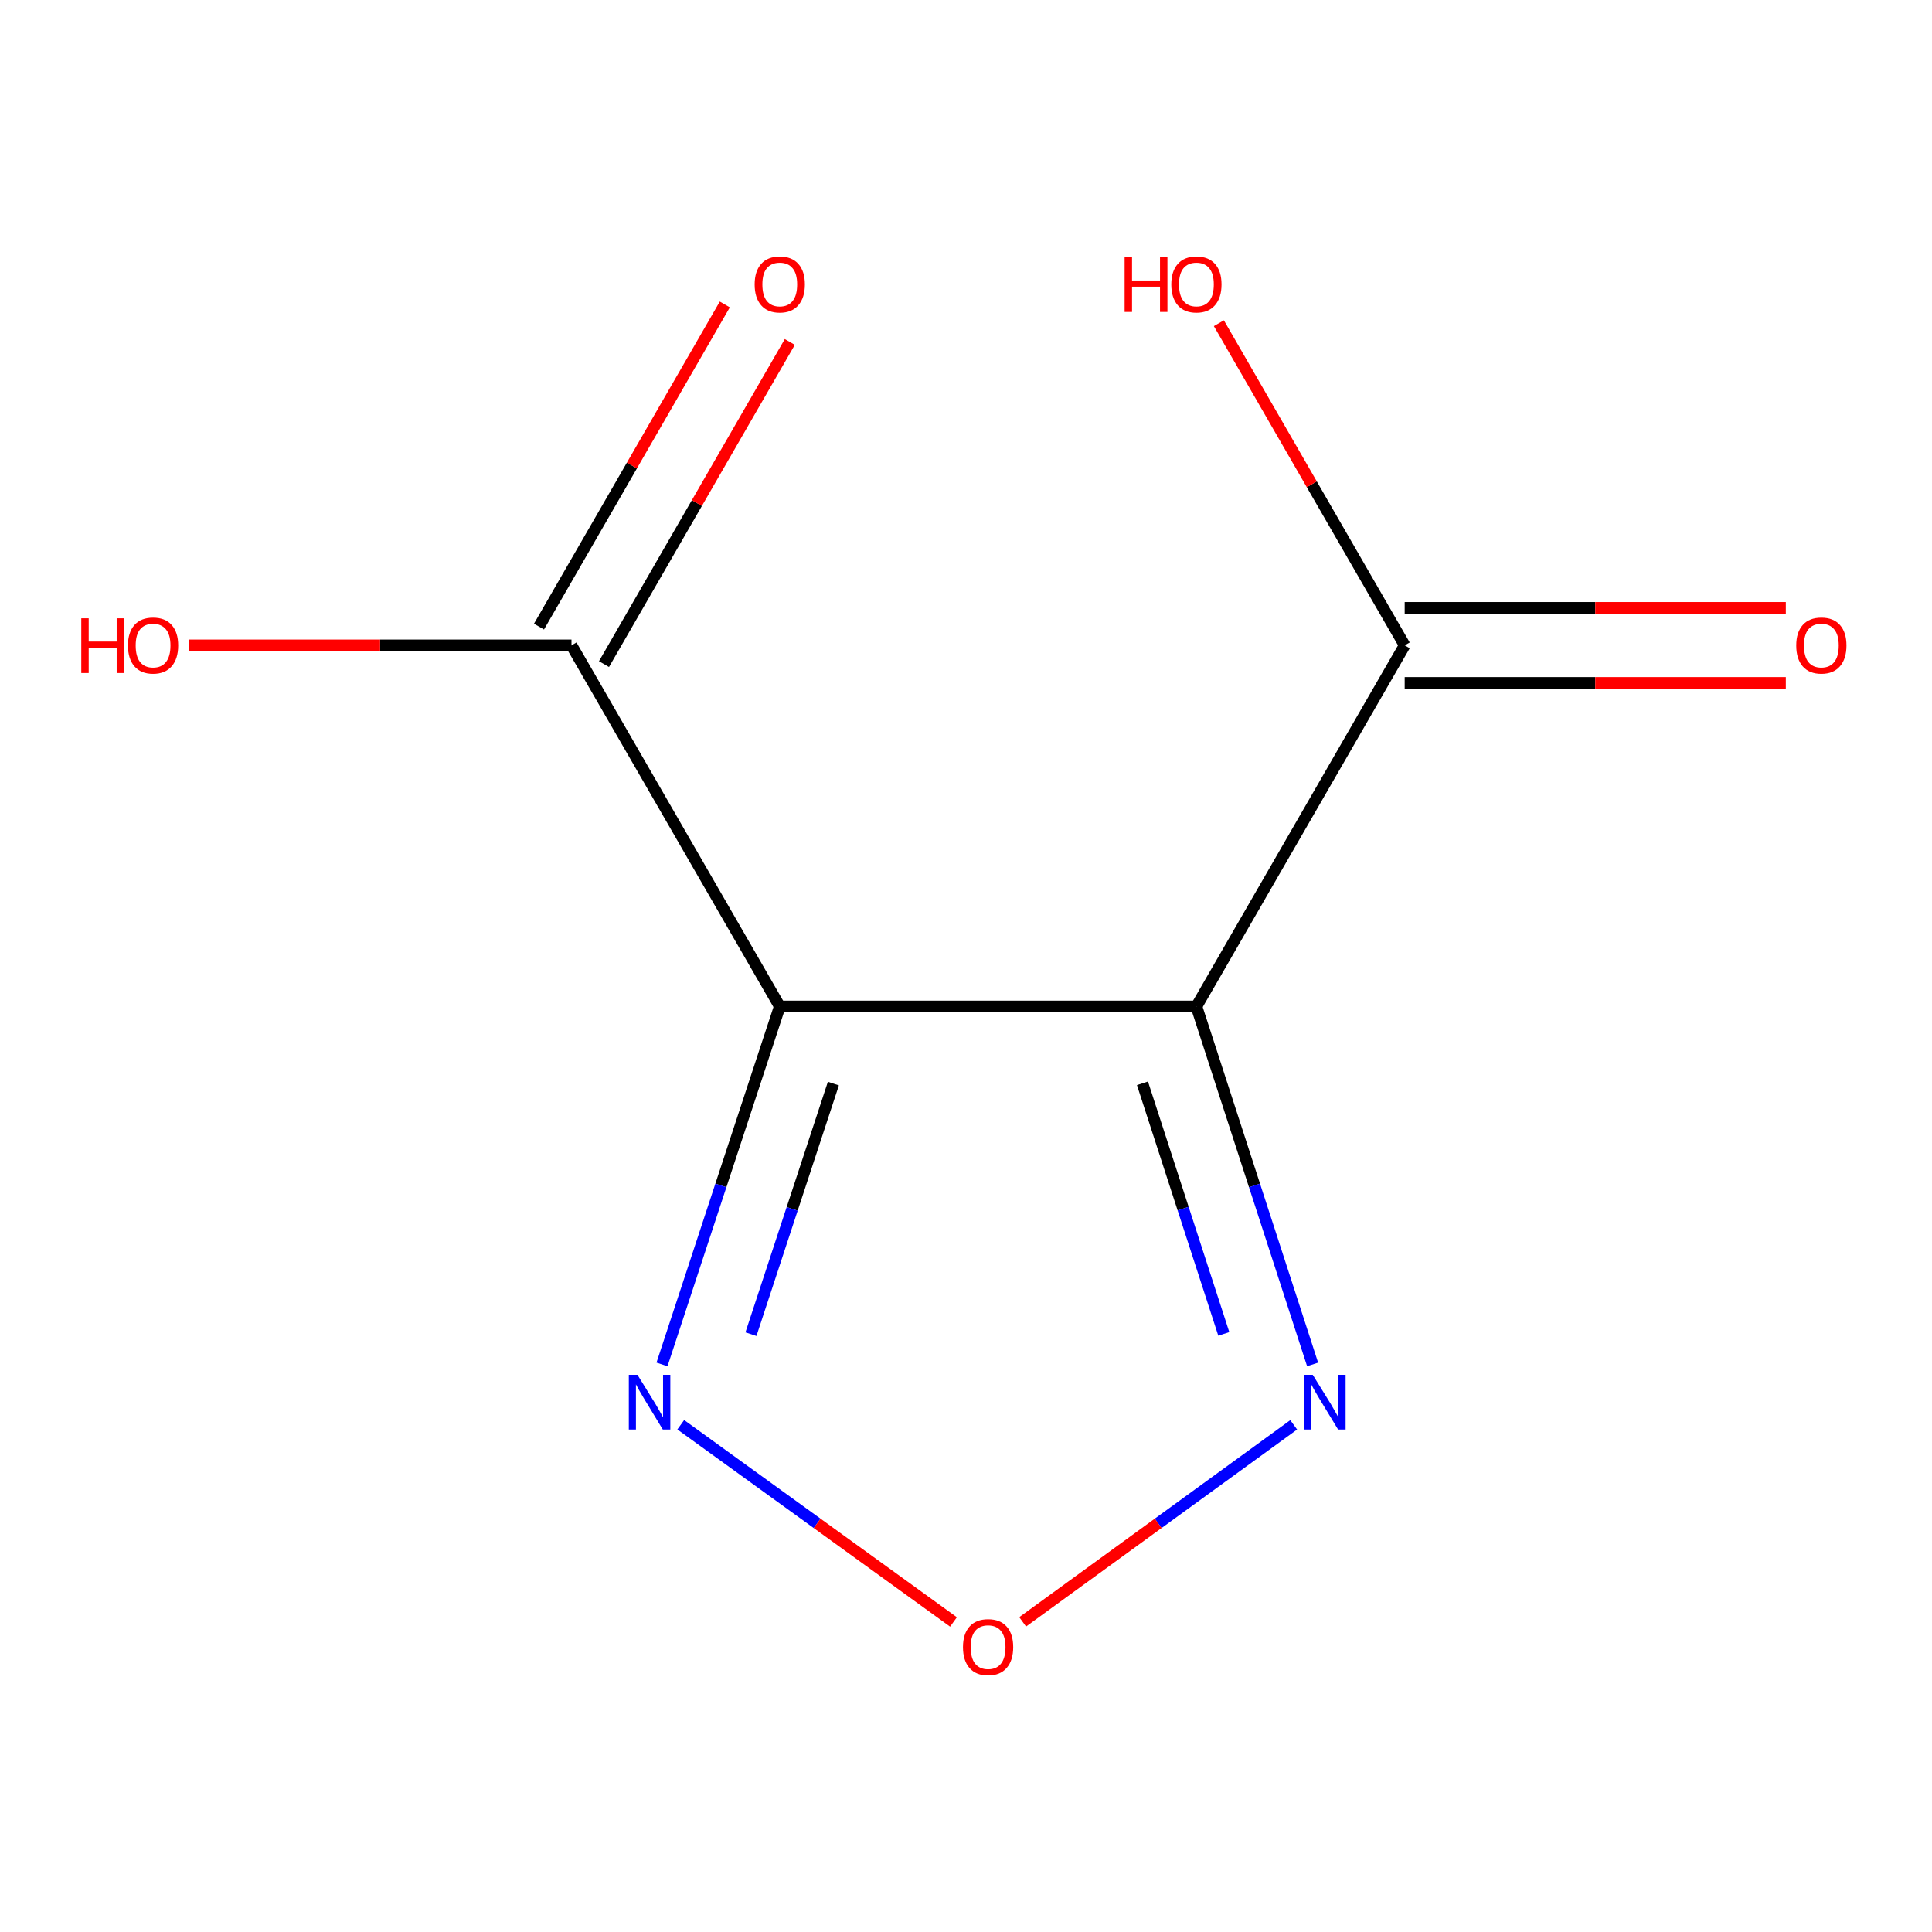 <?xml version='1.0' encoding='iso-8859-1'?>
<svg version='1.1' baseProfile='full'
              xmlns='http://www.w3.org/2000/svg'
                      xmlns:rdkit='http://www.rdkit.org/xml'
                      xmlns:xlink='http://www.w3.org/1999/xlink'
                  xml:space='preserve'
width='1000px' height='1000px' viewBox='0 0 1000 1000'>
<!-- END OF HEADER -->
<rect style='opacity:1.0;fill:#FFFFFF;stroke:none' width='1000' height='1000' x='0' y='0'> </rect>
<path class='bond-0' d='M 619.263,520.926 L 403.605,520.926' style='fill:none;fill-rule:evenodd;stroke:#000000;stroke-width:6px;stroke-linecap:butt;stroke-linejoin:miter;stroke-opacity:1' />
<path class='bond-2' d='M 619.263,520.926 L 649.333,613.577' style='fill:none;fill-rule:evenodd;stroke:#000000;stroke-width:6px;stroke-linecap:butt;stroke-linejoin:miter;stroke-opacity:1' />
<path class='bond-2' d='M 649.333,613.577 L 679.404,706.229' style='fill:none;fill-rule:evenodd;stroke:#0000FF;stroke-width:6px;stroke-linecap:butt;stroke-linejoin:miter;stroke-opacity:1' />
<path class='bond-2' d='M 591.339,560.712 L 612.389,625.568' style='fill:none;fill-rule:evenodd;stroke:#000000;stroke-width:6px;stroke-linecap:butt;stroke-linejoin:miter;stroke-opacity:1' />
<path class='bond-2' d='M 612.389,625.568 L 633.438,690.424' style='fill:none;fill-rule:evenodd;stroke:#0000FF;stroke-width:6px;stroke-linecap:butt;stroke-linejoin:miter;stroke-opacity:1' />
<path class='bond-5' d='M 619.263,520.926 L 727.07,334.032' style='fill:none;fill-rule:evenodd;stroke:#000000;stroke-width:6px;stroke-linecap:butt;stroke-linejoin:miter;stroke-opacity:1' />
<path class='bond-1' d='M 403.605,520.926 L 373.125,613.574' style='fill:none;fill-rule:evenodd;stroke:#000000;stroke-width:6px;stroke-linecap:butt;stroke-linejoin:miter;stroke-opacity:1' />
<path class='bond-1' d='M 373.125,613.574 L 342.646,706.222' style='fill:none;fill-rule:evenodd;stroke:#0000FF;stroke-width:6px;stroke-linecap:butt;stroke-linejoin:miter;stroke-opacity:1' />
<path class='bond-1' d='M 431.357,560.858 L 410.022,625.712' style='fill:none;fill-rule:evenodd;stroke:#000000;stroke-width:6px;stroke-linecap:butt;stroke-linejoin:miter;stroke-opacity:1' />
<path class='bond-1' d='M 410.022,625.712 L 388.686,690.566' style='fill:none;fill-rule:evenodd;stroke:#0000FF;stroke-width:6px;stroke-linecap:butt;stroke-linejoin:miter;stroke-opacity:1' />
<path class='bond-4' d='M 403.605,520.926 L 295.797,334.032' style='fill:none;fill-rule:evenodd;stroke:#000000;stroke-width:6px;stroke-linecap:butt;stroke-linejoin:miter;stroke-opacity:1' />
<path class='bond-10' d='M 352.36,737.447 L 422.943,788.481' style='fill:none;fill-rule:evenodd;stroke:#0000FF;stroke-width:6px;stroke-linecap:butt;stroke-linejoin:miter;stroke-opacity:1' />
<path class='bond-10' d='M 422.943,788.481 L 493.526,839.514' style='fill:none;fill-rule:evenodd;stroke:#FF0000;stroke-width:6px;stroke-linecap:butt;stroke-linejoin:miter;stroke-opacity:1' />
<path class='bond-3' d='M 669.62,737.494 L 599.471,788.477' style='fill:none;fill-rule:evenodd;stroke:#0000FF;stroke-width:6px;stroke-linecap:butt;stroke-linejoin:miter;stroke-opacity:1' />
<path class='bond-3' d='M 599.471,788.477 L 529.322,839.461' style='fill:none;fill-rule:evenodd;stroke:#FF0000;stroke-width:6px;stroke-linecap:butt;stroke-linejoin:miter;stroke-opacity:1' />
<path class='bond-7' d='M 312.62,343.736 L 360.711,260.366' style='fill:none;fill-rule:evenodd;stroke:#000000;stroke-width:6px;stroke-linecap:butt;stroke-linejoin:miter;stroke-opacity:1' />
<path class='bond-7' d='M 360.711,260.366 L 408.802,176.996' style='fill:none;fill-rule:evenodd;stroke:#FF0000;stroke-width:6px;stroke-linecap:butt;stroke-linejoin:miter;stroke-opacity:1' />
<path class='bond-7' d='M 278.974,324.328 L 327.065,240.958' style='fill:none;fill-rule:evenodd;stroke:#000000;stroke-width:6px;stroke-linecap:butt;stroke-linejoin:miter;stroke-opacity:1' />
<path class='bond-7' d='M 327.065,240.958 L 375.156,157.588' style='fill:none;fill-rule:evenodd;stroke:#FF0000;stroke-width:6px;stroke-linecap:butt;stroke-linejoin:miter;stroke-opacity:1' />
<path class='bond-8' d='M 295.797,334.032 L 196.722,334.032' style='fill:none;fill-rule:evenodd;stroke:#000000;stroke-width:6px;stroke-linecap:butt;stroke-linejoin:miter;stroke-opacity:1' />
<path class='bond-8' d='M 196.722,334.032 L 97.646,334.032' style='fill:none;fill-rule:evenodd;stroke:#FF0000;stroke-width:6px;stroke-linecap:butt;stroke-linejoin:miter;stroke-opacity:1' />
<path class='bond-6' d='M 727.07,353.453 L 825.704,353.453' style='fill:none;fill-rule:evenodd;stroke:#000000;stroke-width:6px;stroke-linecap:butt;stroke-linejoin:miter;stroke-opacity:1' />
<path class='bond-6' d='M 825.704,353.453 L 924.337,353.453' style='fill:none;fill-rule:evenodd;stroke:#FF0000;stroke-width:6px;stroke-linecap:butt;stroke-linejoin:miter;stroke-opacity:1' />
<path class='bond-6' d='M 727.07,314.611 L 825.704,314.611' style='fill:none;fill-rule:evenodd;stroke:#000000;stroke-width:6px;stroke-linecap:butt;stroke-linejoin:miter;stroke-opacity:1' />
<path class='bond-6' d='M 825.704,314.611 L 924.337,314.611' style='fill:none;fill-rule:evenodd;stroke:#FF0000;stroke-width:6px;stroke-linecap:butt;stroke-linejoin:miter;stroke-opacity:1' />
<path class='bond-9' d='M 727.07,334.032 L 678.979,250.662' style='fill:none;fill-rule:evenodd;stroke:#000000;stroke-width:6px;stroke-linecap:butt;stroke-linejoin:miter;stroke-opacity:1' />
<path class='bond-9' d='M 678.979,250.662 L 630.888,167.292' style='fill:none;fill-rule:evenodd;stroke:#FF0000;stroke-width:6px;stroke-linecap:butt;stroke-linejoin:miter;stroke-opacity:1' />
<path  class='atom-2' d='M 329.954 711.613
L 339.234 726.613
Q 340.154 728.093, 341.634 730.773
Q 343.114 733.453, 343.194 733.613
L 343.194 711.613
L 346.954 711.613
L 346.954 739.933
L 343.074 739.933
L 333.114 723.533
Q 331.954 721.613, 330.714 719.413
Q 329.514 717.213, 329.154 716.533
L 329.154 739.933
L 325.474 739.933
L 325.474 711.613
L 329.954 711.613
' fill='#0000FF'/>
<path  class='atom-3' d='M 679.487 711.613
L 688.767 726.613
Q 689.687 728.093, 691.167 730.773
Q 692.647 733.453, 692.727 733.613
L 692.727 711.613
L 696.487 711.613
L 696.487 739.933
L 692.607 739.933
L 682.647 723.533
Q 681.487 721.613, 680.247 719.413
Q 679.047 717.213, 678.687 716.533
L 678.687 739.933
L 675.007 739.933
L 675.007 711.613
L 679.487 711.613
' fill='#0000FF'/>
<path  class='atom-4' d='M 498.434 852.542
Q 498.434 845.742, 501.794 841.942
Q 505.154 838.142, 511.434 838.142
Q 517.714 838.142, 521.074 841.942
Q 524.434 845.742, 524.434 852.542
Q 524.434 859.422, 521.034 863.342
Q 517.634 867.222, 511.434 867.222
Q 505.194 867.222, 501.794 863.342
Q 498.434 859.462, 498.434 852.542
M 511.434 864.022
Q 515.754 864.022, 518.074 861.142
Q 520.434 858.222, 520.434 852.542
Q 520.434 846.982, 518.074 844.182
Q 515.754 841.342, 511.434 841.342
Q 507.114 841.342, 504.754 844.142
Q 502.434 846.942, 502.434 852.542
Q 502.434 858.262, 504.754 861.142
Q 507.114 864.022, 511.434 864.022
' fill='#FF0000'/>
<path  class='atom-7' d='M 929.729 334.112
Q 929.729 327.312, 933.089 323.512
Q 936.449 319.712, 942.729 319.712
Q 949.009 319.712, 952.369 323.512
Q 955.729 327.312, 955.729 334.112
Q 955.729 340.992, 952.329 344.912
Q 948.929 348.792, 942.729 348.792
Q 936.489 348.792, 933.089 344.912
Q 929.729 341.032, 929.729 334.112
M 942.729 345.592
Q 947.049 345.592, 949.369 342.712
Q 951.729 339.792, 951.729 334.112
Q 951.729 328.552, 949.369 325.752
Q 947.049 322.912, 942.729 322.912
Q 938.409 322.912, 936.049 325.712
Q 933.729 328.512, 933.729 334.112
Q 933.729 339.832, 936.049 342.712
Q 938.409 345.592, 942.729 345.592
' fill='#FF0000'/>
<path  class='atom-8' d='M 390.605 147.218
Q 390.605 140.418, 393.965 136.618
Q 397.325 132.818, 403.605 132.818
Q 409.885 132.818, 413.245 136.618
Q 416.605 140.418, 416.605 147.218
Q 416.605 154.098, 413.205 158.018
Q 409.805 161.898, 403.605 161.898
Q 397.365 161.898, 393.965 158.018
Q 390.605 154.138, 390.605 147.218
M 403.605 158.698
Q 407.925 158.698, 410.245 155.818
Q 412.605 152.898, 412.605 147.218
Q 412.605 141.658, 410.245 138.858
Q 407.925 136.018, 403.605 136.018
Q 399.285 136.018, 396.925 138.818
Q 394.605 141.618, 394.605 147.218
Q 394.605 152.938, 396.925 155.818
Q 399.285 158.698, 403.605 158.698
' fill='#FF0000'/>
<path  class='atom-9' d='M 42.072 320.032
L 45.912 320.032
L 45.912 332.072
L 60.392 332.072
L 60.392 320.032
L 64.232 320.032
L 64.232 348.352
L 60.392 348.352
L 60.392 335.272
L 45.912 335.272
L 45.912 348.352
L 42.072 348.352
L 42.072 320.032
' fill='#FF0000'/>
<path  class='atom-9' d='M 66.232 334.112
Q 66.232 327.312, 69.592 323.512
Q 72.952 319.712, 79.232 319.712
Q 85.512 319.712, 88.872 323.512
Q 92.232 327.312, 92.232 334.112
Q 92.232 340.992, 88.832 344.912
Q 85.432 348.792, 79.232 348.792
Q 72.992 348.792, 69.592 344.912
Q 66.232 341.032, 66.232 334.112
M 79.232 345.592
Q 83.552 345.592, 85.872 342.712
Q 88.232 339.792, 88.232 334.112
Q 88.232 328.552, 85.872 325.752
Q 83.552 322.912, 79.232 322.912
Q 74.912 322.912, 72.552 325.712
Q 70.232 328.512, 70.232 334.112
Q 70.232 339.832, 72.552 342.712
Q 74.912 345.592, 79.232 345.592
' fill='#FF0000'/>
<path  class='atom-10' d='M 582.103 133.138
L 585.943 133.138
L 585.943 145.178
L 600.423 145.178
L 600.423 133.138
L 604.263 133.138
L 604.263 161.458
L 600.423 161.458
L 600.423 148.378
L 585.943 148.378
L 585.943 161.458
L 582.103 161.458
L 582.103 133.138
' fill='#FF0000'/>
<path  class='atom-10' d='M 606.263 147.218
Q 606.263 140.418, 609.623 136.618
Q 612.983 132.818, 619.263 132.818
Q 625.543 132.818, 628.903 136.618
Q 632.263 140.418, 632.263 147.218
Q 632.263 154.098, 628.863 158.018
Q 625.463 161.898, 619.263 161.898
Q 613.023 161.898, 609.623 158.018
Q 606.263 154.138, 606.263 147.218
M 619.263 158.698
Q 623.583 158.698, 625.903 155.818
Q 628.263 152.898, 628.263 147.218
Q 628.263 141.658, 625.903 138.858
Q 623.583 136.018, 619.263 136.018
Q 614.943 136.018, 612.583 138.818
Q 610.263 141.618, 610.263 147.218
Q 610.263 152.938, 612.583 155.818
Q 614.943 158.698, 619.263 158.698
' fill='#FF0000'/>
</svg>
